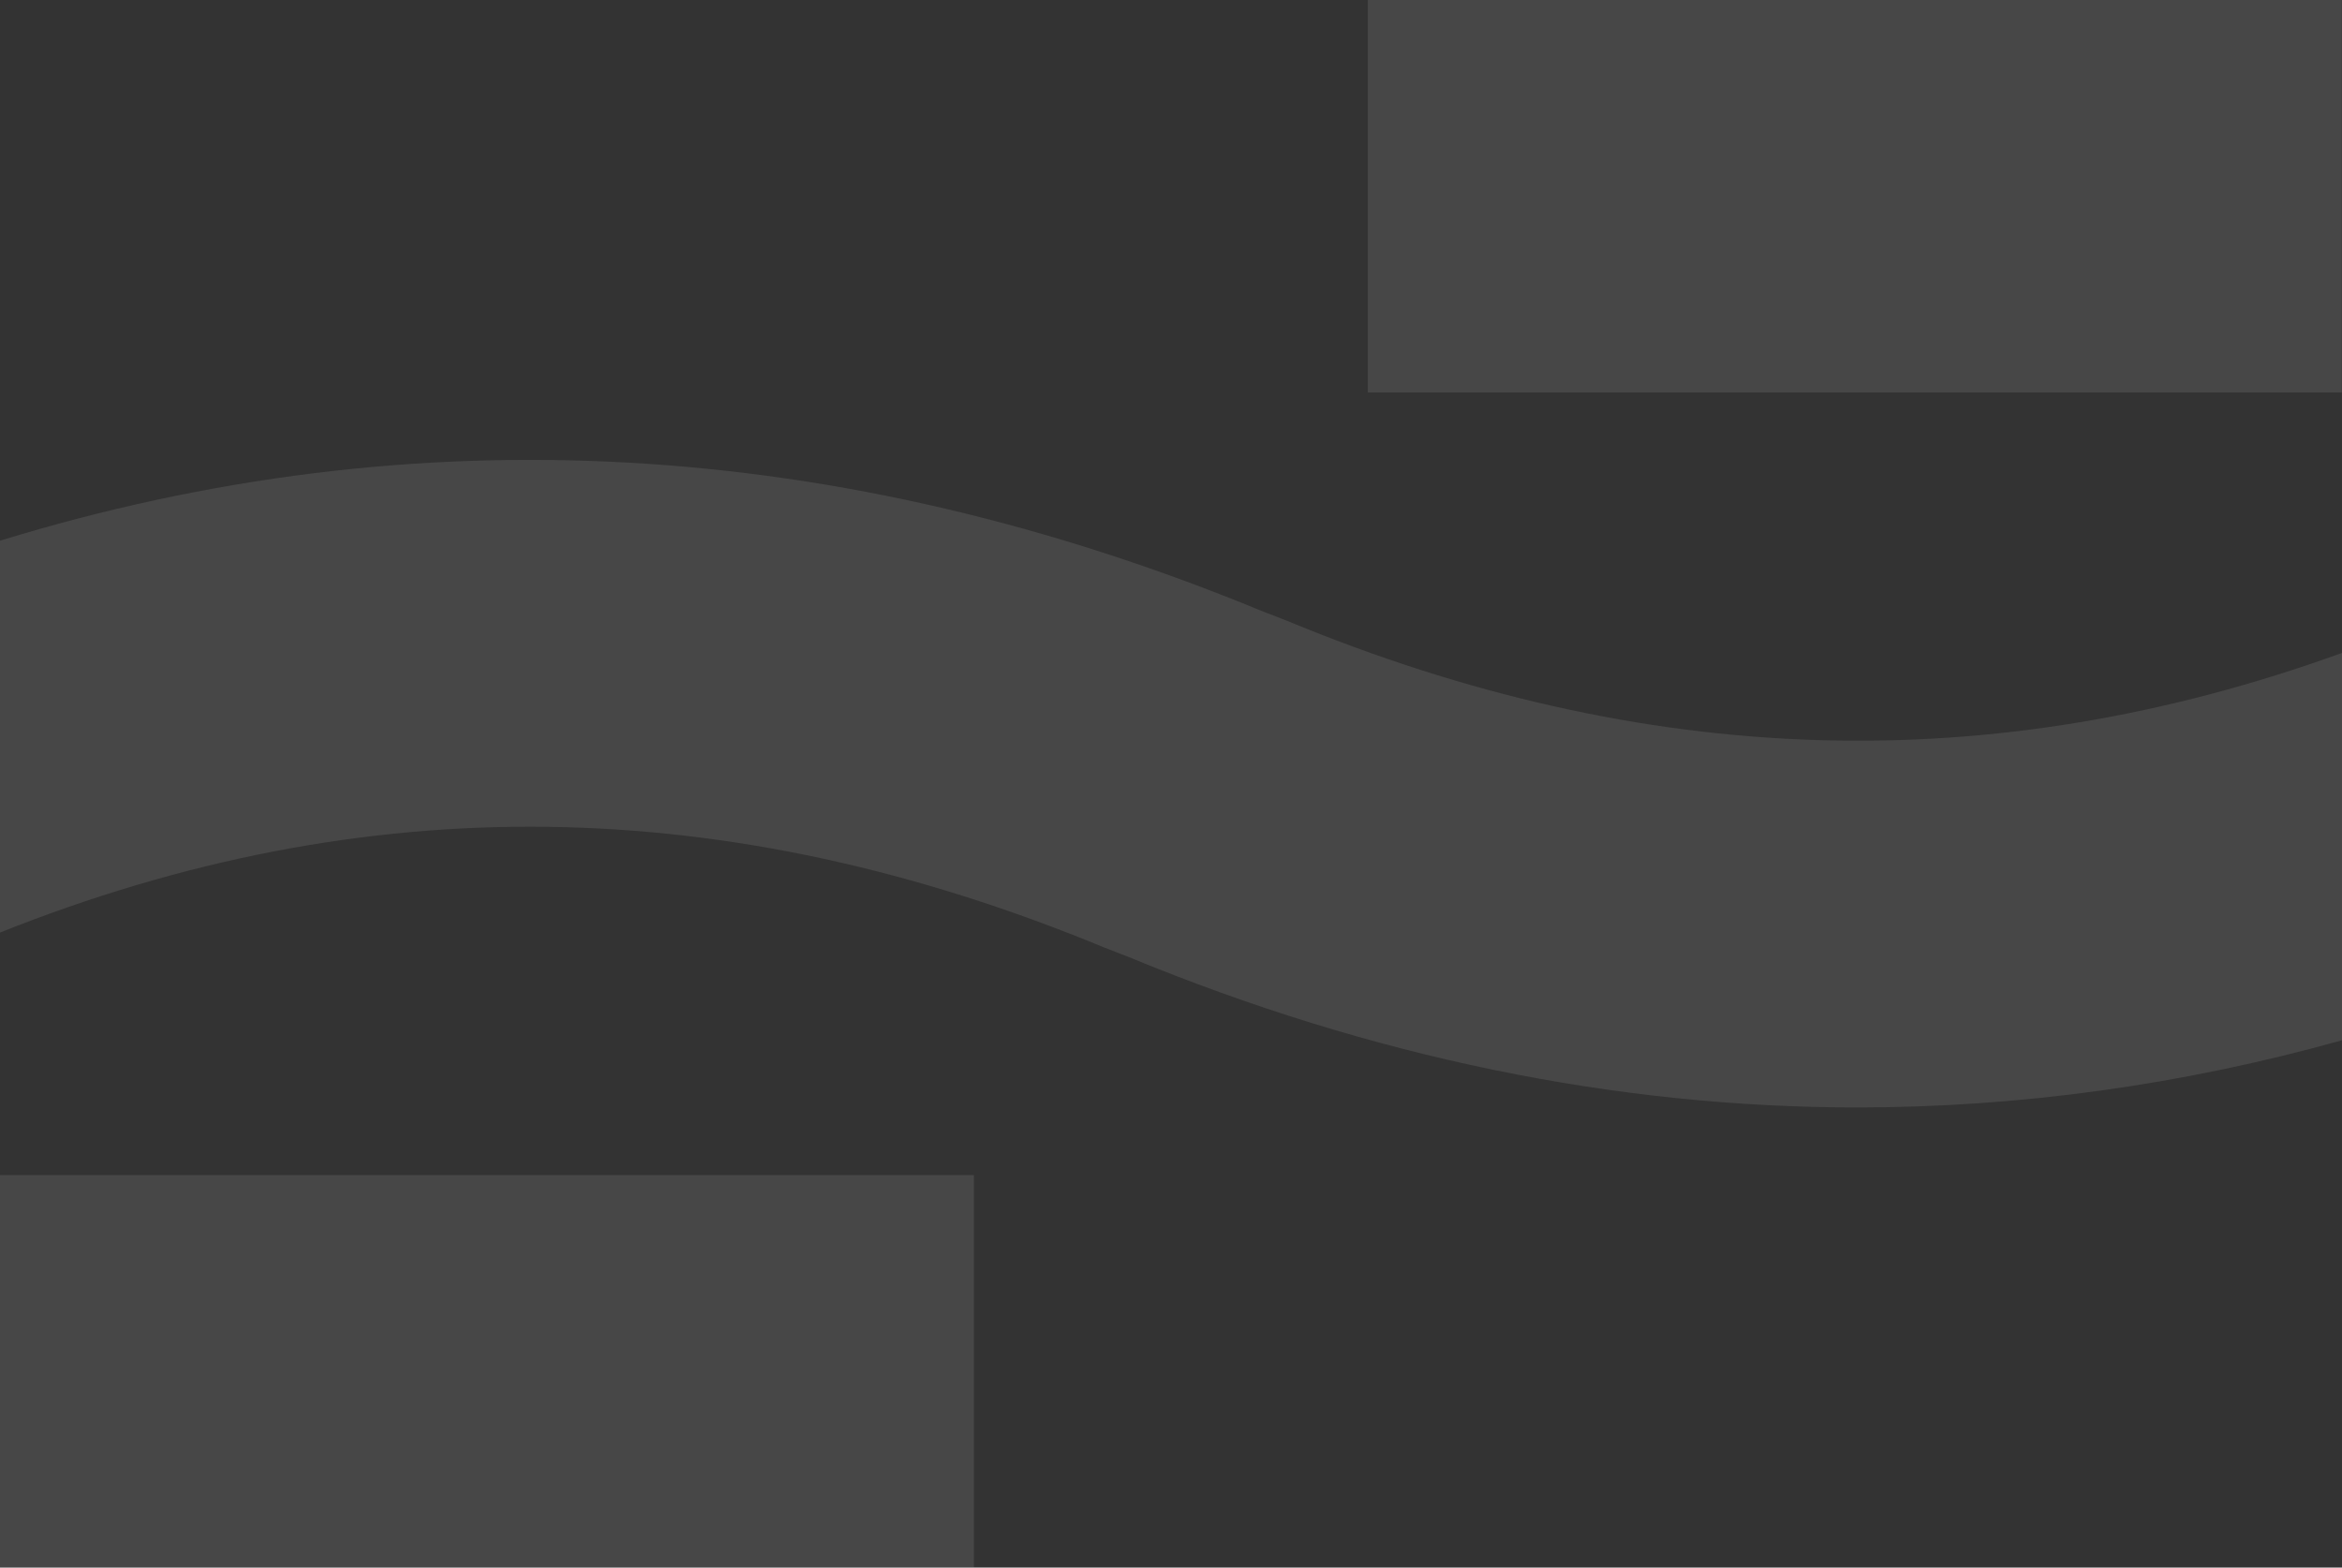 <svg width="847" height="567" viewBox="0 0 847 567" fill="none" xmlns="http://www.w3.org/2000/svg">
<rect x="0" y="0" width="847" height="567" fill="#333333" stroke="none"/>
<g opacity="0.1">
<path d="M847 236.161V376.27C788.996 392.472 730.545 400.497 672.005 400.574C584.24 400.574 496.117 382.443 408.262 346.181L399.324 342.709C263.029 286.311 132.274 284.536 0 337.308V195.579C150.327 149.364 303.604 158.006 456.434 221.039L465.372 224.511C594.964 278.209 720.178 282.067 847 236.161Z" fill="white"/>
<path d="M846.915 0H494.691V141.961H846.915V0Z" fill="white"/>
<path d="M352.224 425.039H0V567H352.224V425.039Z" fill="white"/>
</g>
</svg>
